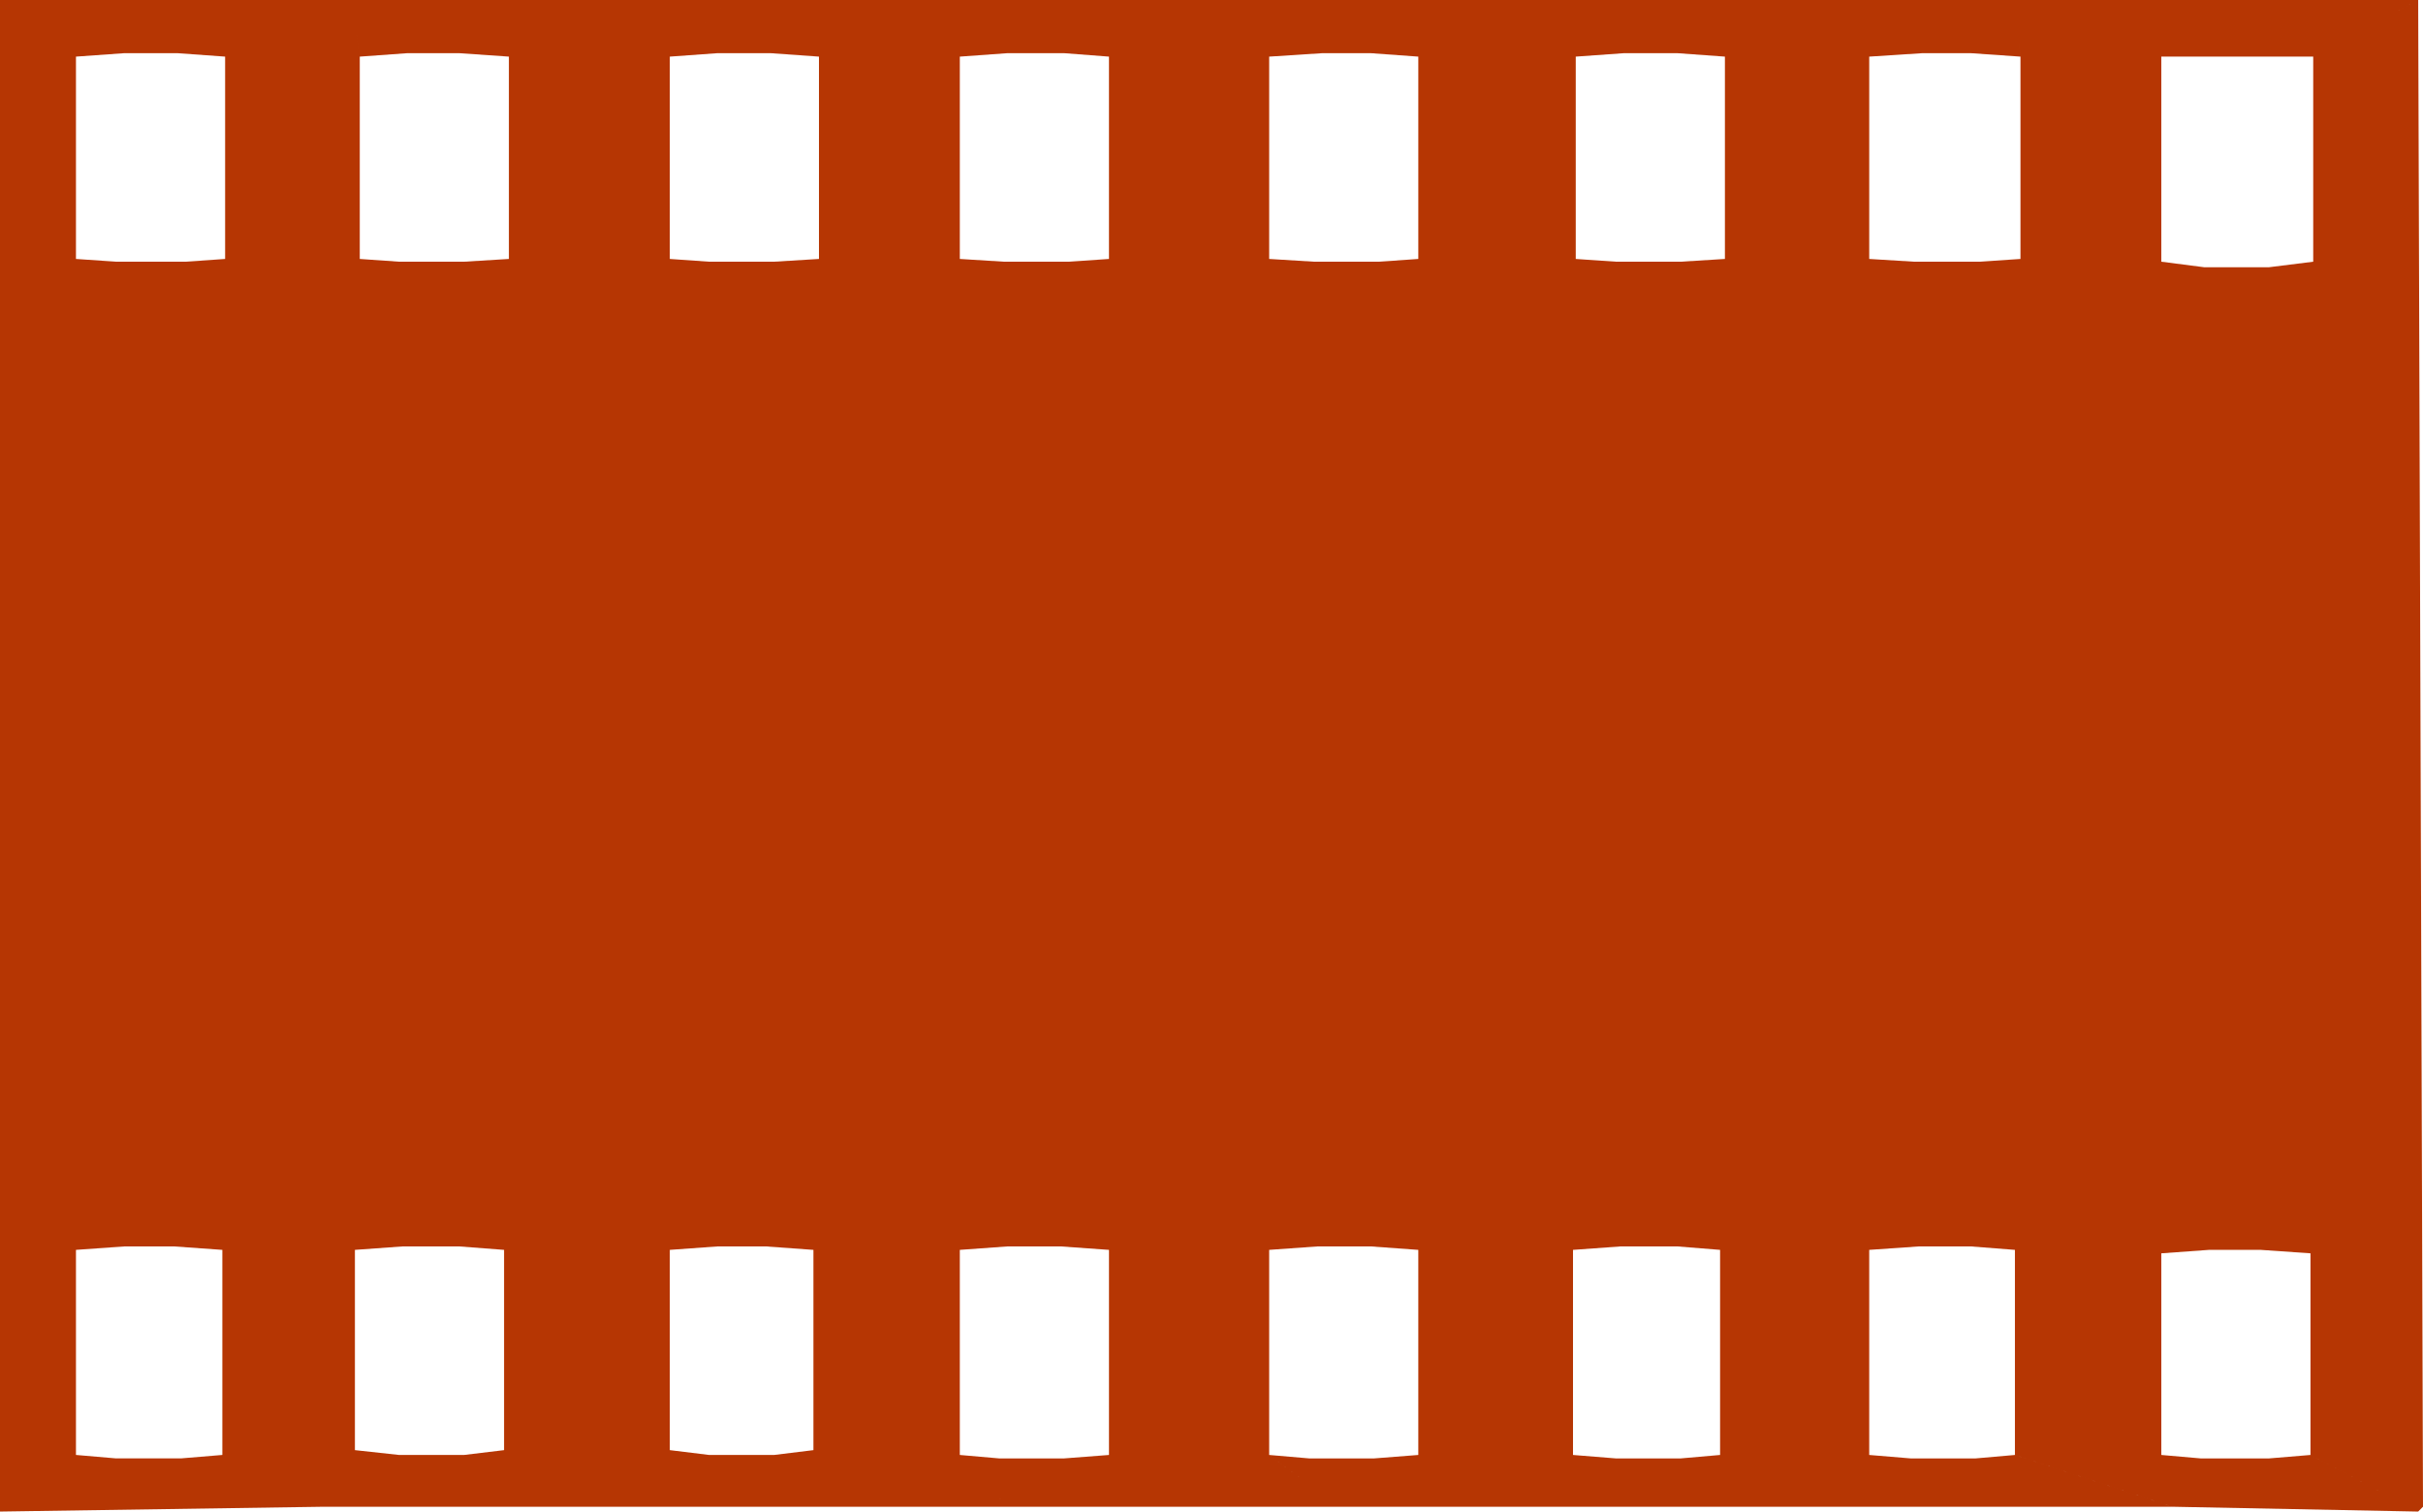 <svg xmlns="http://www.w3.org/2000/svg" width="350.898" height="218.898"><path fill="#b63603" d="m0 0 11 8.2v29.3l5.8.398h10.098l5.704-.398V8.2l-6.903-.5H18l-7 .5L0 0h50.898l1.204 8.2v29.3l5.699.398h9.398l6.5-.398V8.2L66.5 7.7H59l-6.898.5L50.898 0h54.704L97 8.2v29.3l5.7.398h9.402l6.5-.398V8.2l-7-.5h-7.704L97 8.2l8.602-8.2H143l-4 8.2v29.3l6.398.398h9.403l5.8-.398V8.2l-6.5-.5h-8.203L139 8.2l4-8.2h44.398l-3.597 8.2v29.3l6.5.398h9.398l5.7-.398V8.2l-6.899-.5h-7l-7.7.5 3.598-8.2H228.7l-.5 8.2v29.3l5.801.398h9.398l6.403-.398V8.2l-6.903-.5H235.2l-7 .5.5-8.2h63.102l.8 8.2-7.203-.5h-7l-7.699.5v29.3l6.5.398h9.403l6-.398V8.2L291.8 0h58.398L335 8.2h-22v29.698l6.2.801h9.402l6.398-.8v-29.7L350.2 0l.698 218.2-.699.698-15.597-8.199V181.5l-7.204-.5h-7.5l-6.898.5v29.2l5.7.5h9.902l6-.5 15.597 8.198-35.597-.699-22.801-7.5V181l-6.403-.5h-7.5l-7.199.5v29.7l6 .5h9.403l5.699-.5 22.8 7.5h-81.8l-5-7.5 6.199.5h9.398l5.704-.5V181l-6.204-.5H234.7l-6.898.5v29.7l5 7.5h-38.903l-10.097-7.5 5.8.5H199l6.398-.5V181l-6.898-.5h-7.7l-7 .5v29.7l10.098 7.5h-48L139 210.7l5.7.5h9.402l6.5-.5V181l-7-.5h-7.704L139 181v29.7l6.898 7.5H91l6-8.2 5.7.7h9.402l5.699-.7v-29l-6.903-.5h-7L97 181v29l-6 8.2H46.8l4.598-8.2 6.403.7h9.398L73 210v-29l-6.5-.5h-8.2l-6.902.5v29l-4.597 8.2L0 218.897l11-8.199 5.8.5h9.4l6-.5V181l-7-.5H18l-7 .5v29.7l-11 8.198V0"/></svg>
